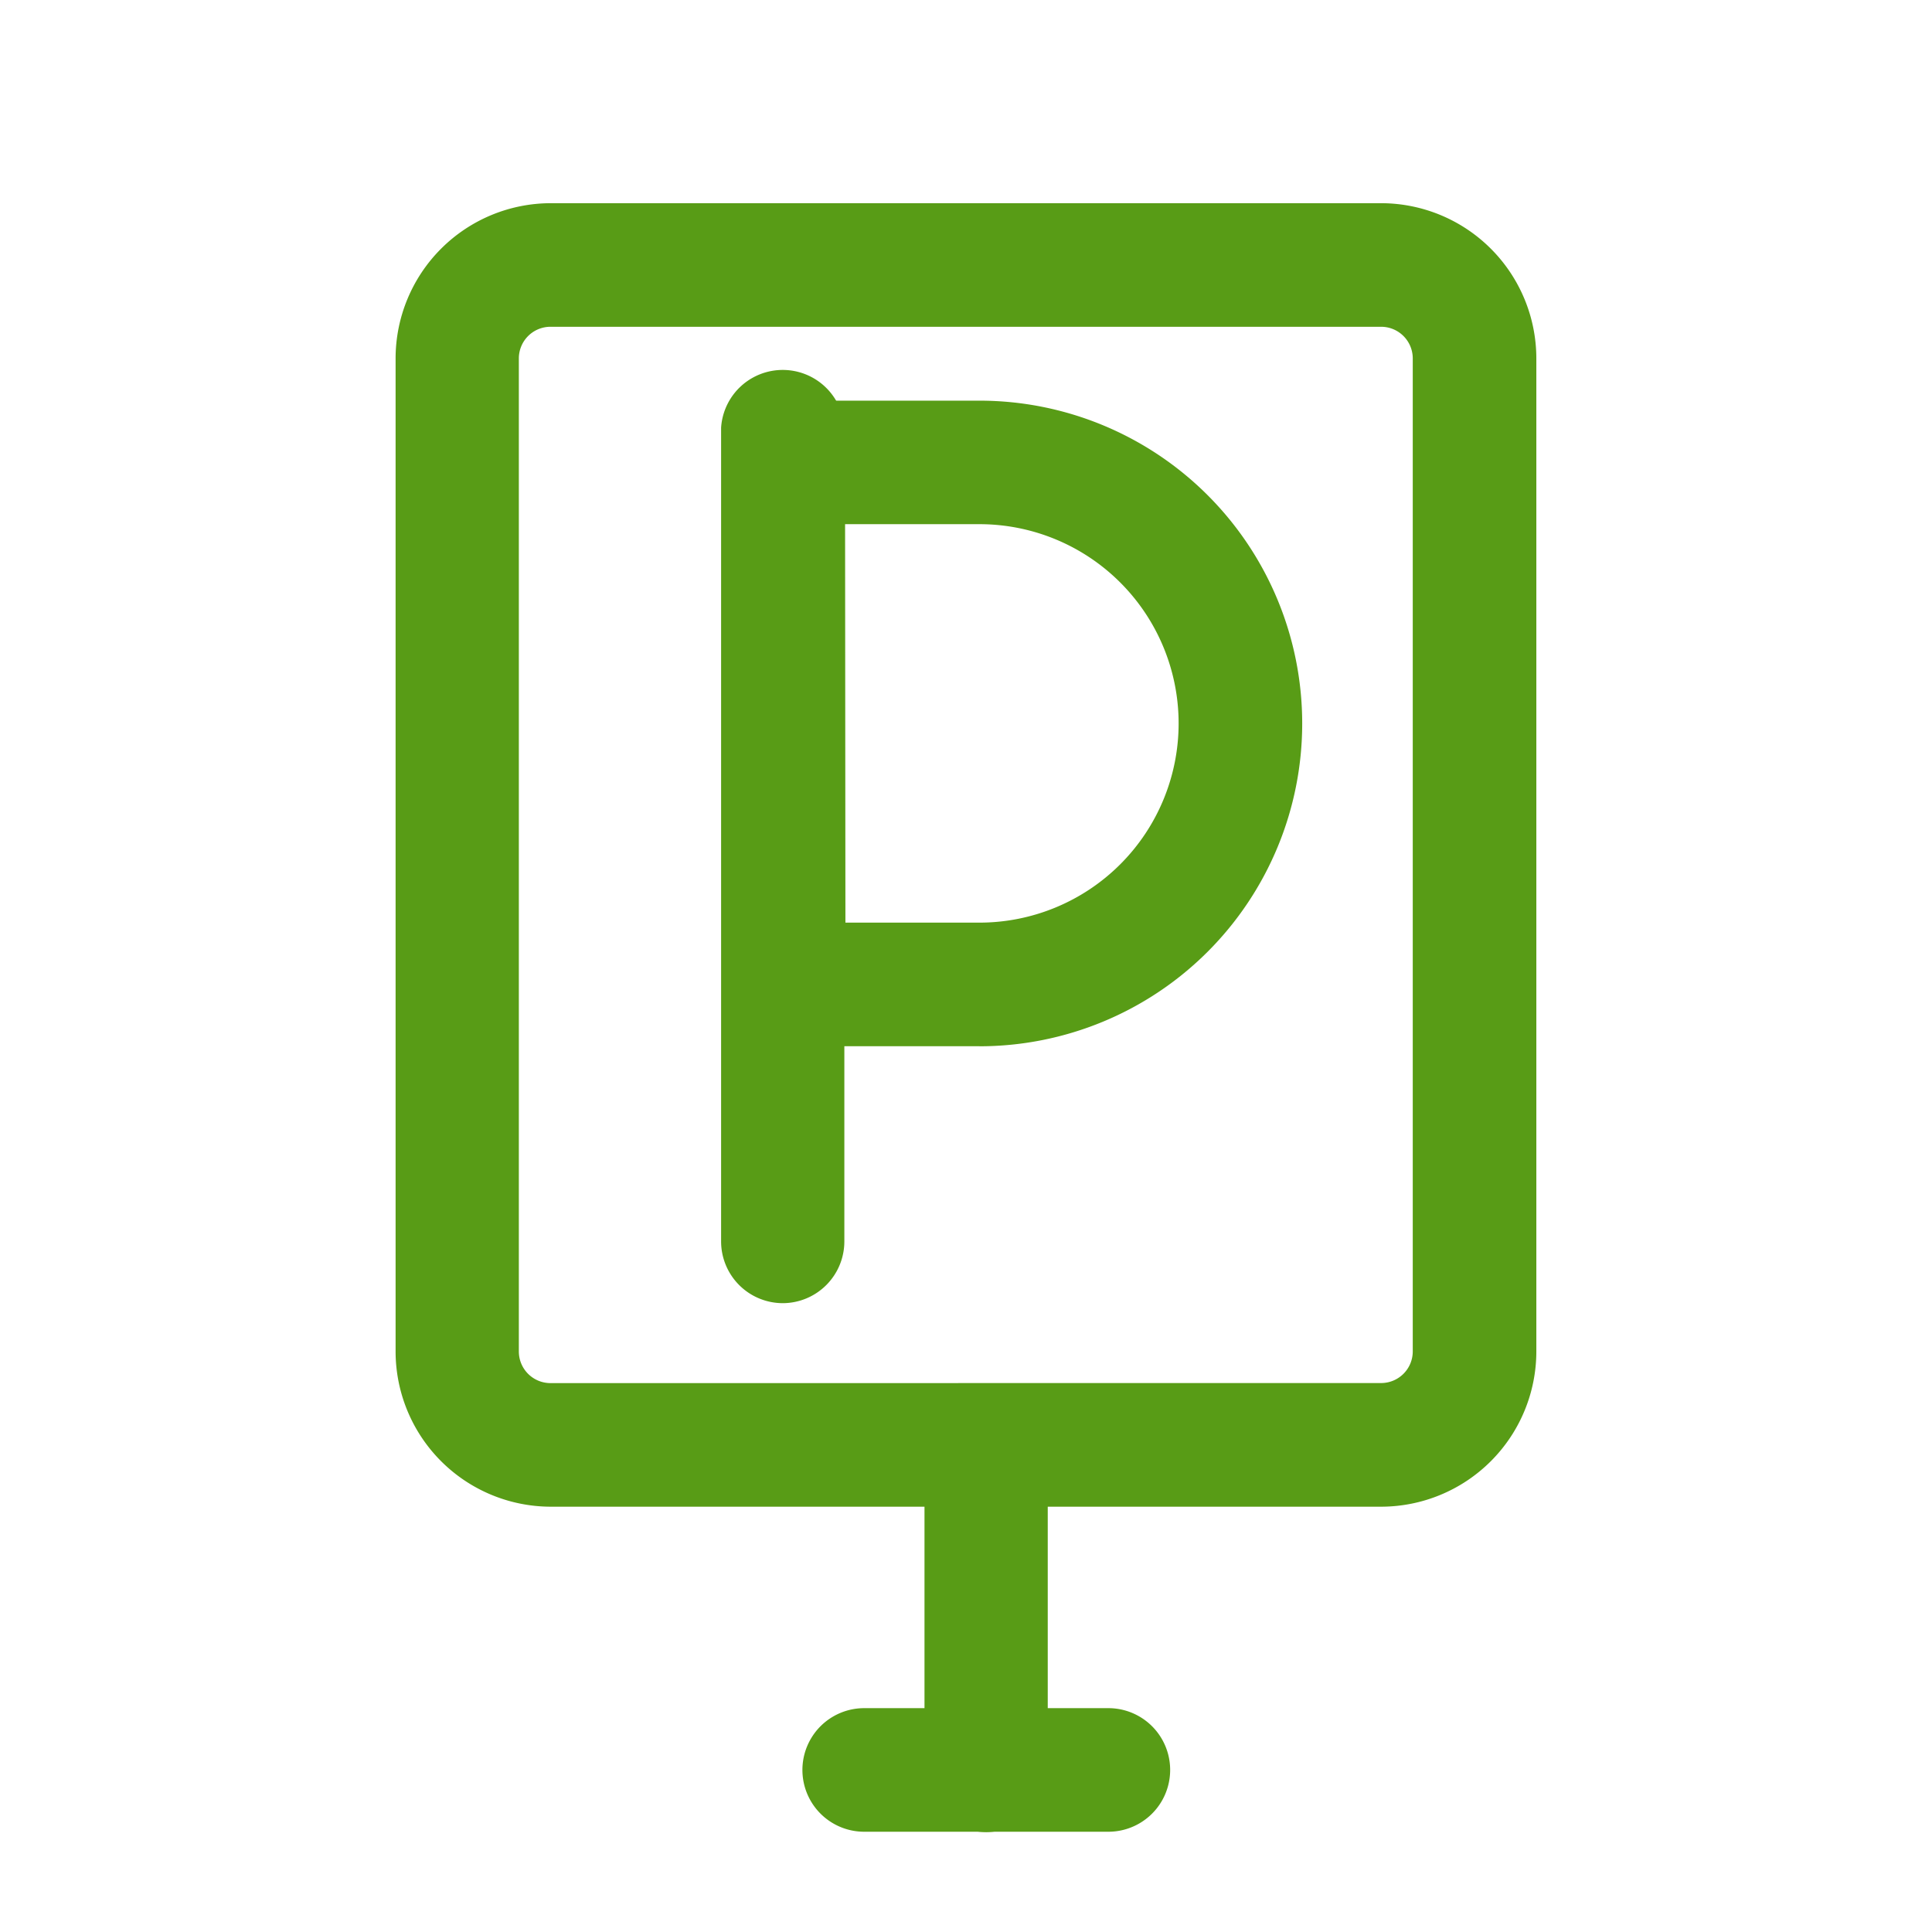 <svg xmlns="http://www.w3.org/2000/svg" width="29" height="29" viewBox="0 0 29 29"><g transform="translate(-236.812 -1220.588)"><rect width="29" height="29" transform="translate(236.812 1220.588)" fill="none"/><path d="M1.58-.75H14.043a2.332,2.332,0,0,1,2.33,2.33V16.486a2.332,2.332,0,0,1-2.33,2.33H1.58a2.332,2.332,0,0,1-2.33-2.33V1.58A2.332,2.332,0,0,1,1.58-.75ZM14.043,16.96a.475.475,0,0,0,.475-.475V1.58a.475.475,0,0,0-.475-.475H1.58A.475.475,0,0,0,1.1,1.58V16.486a.475.475,0,0,0,.475.475Z" transform="translate(243.5 1224.388)" fill="#589c16"/><path d="M.177,5.991A.927.927,0,0,1-.75,5.063V.177A.927.927,0,0,1,1.1.177V5.063A.927.927,0,0,1,.177,5.991Z" transform="translate(251.439 1242.098)" fill="#589c16"/><path d="M.177,13.319a.927.927,0,0,1-.927-.927V.177A.927.927,0,0,1,1.1.177V12.391A.927.927,0,0,1,.177,13.319Z" transform="translate(248.386 1226.83)" fill="#589c16"/><path d="M251.616,1236.441h-2.938a.927.927,0,0,1-.927-.927v-7.836a.928.928,0,0,1,.927-.927h2.938a4.845,4.845,0,1,1,0,9.691Zm-2.011-1.855h2.011a2.99,2.99,0,1,0,0-5.981H249.6Z" transform="translate(-0.103 -0.149)" fill="#589c16"/><path d="M3.842,1.1H.177a.927.927,0,0,1,0-1.855H3.842a.927.927,0,0,1,0,1.855Z" transform="translate(249.607 1246.983)" fill="#589c16"/></g></svg>